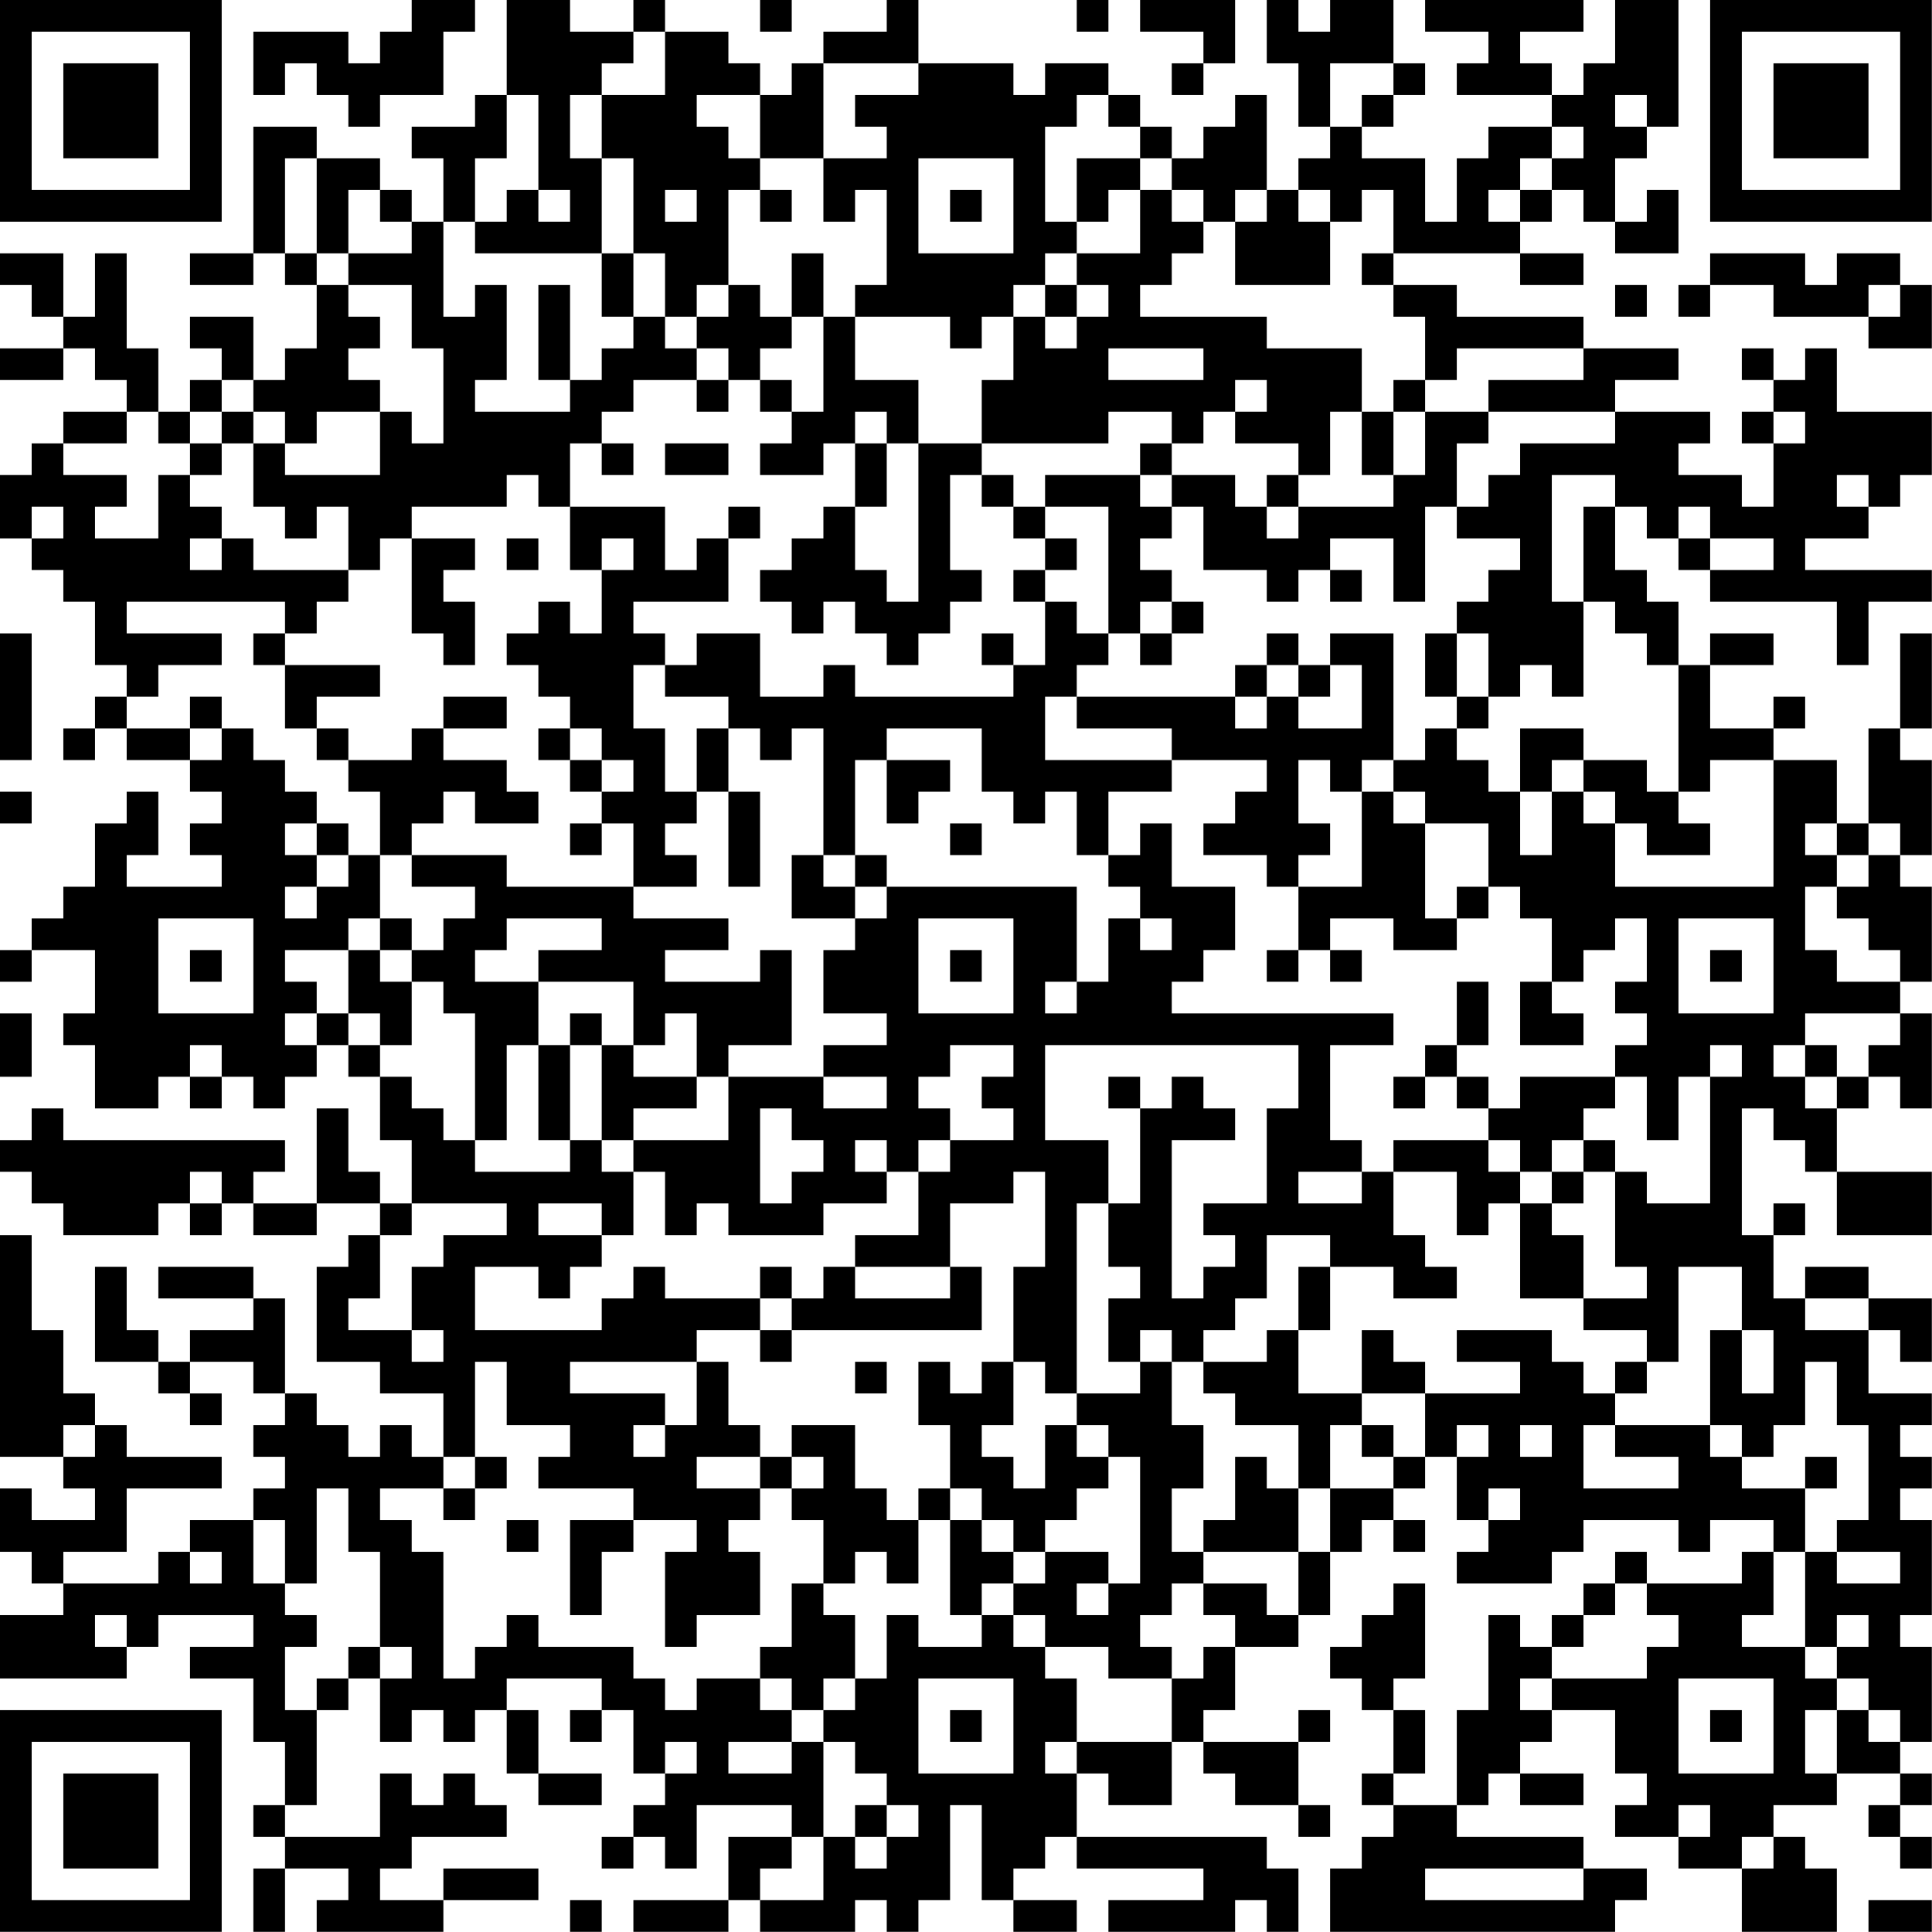 <?xml version="1.0" encoding="UTF-8"?>
<svg xmlns="http://www.w3.org/2000/svg" version="1.1" width="250" height="250" viewBox="0 0 250 250"><rect x="0" y="0" width="250" height="250" fill="#ffffff"/><g transform="scale(4.098)"><g transform="translate(0,0)"><path fill-rule="evenodd" d="M13 0L13 1L12 1L12 2L11 2L11 1L8 1L8 3L9 3L9 2L10 2L10 3L11 3L11 4L12 4L12 3L14 3L14 1L15 1L15 0ZM16 0L16 3L15 3L15 4L13 4L13 5L14 5L14 7L13 7L13 6L12 6L12 5L10 5L10 4L8 4L8 8L6 8L6 9L8 9L8 8L9 8L9 9L10 9L10 11L9 11L9 12L8 12L8 10L6 10L6 11L7 11L7 12L6 12L6 13L5 13L5 11L4 11L4 8L3 8L3 10L2 10L2 8L0 8L0 9L1 9L1 10L2 10L2 11L0 11L0 12L2 12L2 11L3 11L3 12L4 12L4 13L2 13L2 14L1 14L1 15L0 15L0 17L1 17L1 18L2 18L2 19L3 19L3 21L4 21L4 22L3 22L3 23L2 23L2 24L3 24L3 23L4 23L4 24L6 24L6 25L7 25L7 26L6 26L6 27L7 27L7 28L4 28L4 27L5 27L5 25L4 25L4 26L3 26L3 28L2 28L2 29L1 29L1 30L0 30L0 31L1 31L1 30L3 30L3 32L2 32L2 33L3 33L3 35L5 35L5 34L6 34L6 35L7 35L7 34L8 34L8 35L9 35L9 34L10 34L10 33L11 33L11 34L12 34L12 36L13 36L13 38L12 38L12 37L11 37L11 35L10 35L10 38L8 38L8 37L9 37L9 36L2 36L2 35L1 35L1 36L0 36L0 37L1 37L1 38L2 38L2 39L5 39L5 38L6 38L6 39L7 39L7 38L8 38L8 39L10 39L10 38L12 38L12 39L11 39L11 40L10 40L10 43L12 43L12 44L14 44L14 46L13 46L13 45L12 45L12 46L11 46L11 45L10 45L10 44L9 44L9 41L8 41L8 40L5 40L5 41L8 41L8 42L6 42L6 43L5 43L5 42L4 42L4 40L3 40L3 43L5 43L5 44L6 44L6 45L7 45L7 44L6 44L6 43L8 43L8 44L9 44L9 45L8 45L8 46L9 46L9 47L8 47L8 48L6 48L6 49L5 49L5 50L2 50L2 49L4 49L4 47L7 47L7 46L4 46L4 45L3 45L3 44L2 44L2 42L1 42L1 39L0 39L0 46L2 46L2 47L3 47L3 48L1 48L1 47L0 47L0 49L1 49L1 50L2 50L2 51L0 51L0 53L4 53L4 52L5 52L5 51L8 51L8 52L6 52L6 53L8 53L8 55L9 55L9 57L8 57L8 58L9 58L9 59L8 59L8 61L9 61L9 59L11 59L11 60L10 60L10 61L14 61L14 60L17 60L17 59L14 59L14 60L12 60L12 59L13 59L13 58L16 58L16 57L15 57L15 56L14 56L14 57L13 57L13 56L12 56L12 58L9 58L9 57L10 57L10 54L11 54L11 53L12 53L12 55L13 55L13 54L14 54L14 55L15 55L15 54L16 54L16 56L17 56L17 57L19 57L19 56L17 56L17 54L16 54L16 53L19 53L19 54L18 54L18 55L19 55L19 54L20 54L20 56L21 56L21 57L20 57L20 58L19 58L19 59L20 59L20 58L21 58L21 59L22 59L22 57L25 57L25 58L23 58L23 60L20 60L20 61L23 61L23 60L24 60L24 61L27 61L27 60L28 60L28 61L29 61L29 60L30 60L30 57L31 57L31 60L32 60L32 61L34 61L34 60L32 60L32 59L33 59L33 58L34 58L34 59L38 59L38 60L35 60L35 61L39 61L39 60L40 60L40 61L41 61L41 59L40 59L40 58L34 58L34 56L35 56L35 57L37 57L37 55L38 55L38 56L39 56L39 57L41 57L41 58L42 58L42 57L41 57L41 55L42 55L42 54L41 54L41 55L38 55L38 54L39 54L39 52L41 52L41 51L42 51L42 49L43 49L43 48L44 48L44 49L45 49L45 48L44 48L44 47L45 47L45 46L46 46L46 48L47 48L47 49L46 49L46 50L49 50L49 49L50 49L50 48L53 48L53 49L54 49L54 48L56 48L56 49L55 49L55 50L52 50L52 49L51 49L51 50L50 50L50 51L49 51L49 52L48 52L48 51L47 51L47 54L46 54L46 57L44 57L44 56L45 56L45 54L44 54L44 53L45 53L45 50L44 50L44 51L43 51L43 52L42 52L42 53L43 53L43 54L44 54L44 56L43 56L43 57L44 57L44 58L43 58L43 59L42 59L42 61L51 61L51 60L52 60L52 59L50 59L50 58L46 58L46 57L47 57L47 56L48 56L48 57L50 57L50 56L48 56L48 55L49 55L49 54L51 54L51 56L52 56L52 57L51 57L51 58L53 58L53 59L55 59L55 61L58 61L58 59L57 59L57 58L56 58L56 57L58 57L58 56L60 56L60 57L59 57L59 58L60 58L60 59L61 59L61 58L60 58L60 57L61 57L61 56L60 56L60 55L61 55L61 52L60 52L60 51L61 51L61 48L60 48L60 47L61 47L61 46L60 46L60 45L61 45L61 44L59 44L59 42L60 42L60 43L61 43L61 41L59 41L59 40L57 40L57 41L56 41L56 39L57 39L57 38L56 38L56 39L55 39L55 35L56 35L56 36L57 36L57 37L58 37L58 39L61 39L61 37L58 37L58 35L59 35L59 34L60 34L60 35L61 35L61 32L60 32L60 31L61 31L61 28L60 28L60 27L61 27L61 24L60 24L60 23L61 23L61 20L60 20L60 23L59 23L59 26L58 26L58 24L56 24L56 23L57 23L57 22L56 22L56 23L54 23L54 21L56 21L56 20L54 20L54 21L53 21L53 19L52 19L52 18L51 18L51 16L52 16L52 17L53 17L53 18L54 18L54 19L58 19L58 21L59 21L59 19L61 19L61 18L57 18L57 17L59 17L59 16L60 16L60 15L61 15L61 13L58 13L58 11L57 11L57 12L56 12L56 11L55 11L55 12L56 12L56 13L55 13L55 14L56 14L56 16L55 16L55 15L53 15L53 14L54 14L54 13L51 13L51 12L53 12L53 11L50 11L50 10L46 10L46 9L44 9L44 8L48 8L48 9L50 9L50 8L48 8L48 7L49 7L49 6L50 6L50 7L51 7L51 8L53 8L53 6L52 6L52 7L51 7L51 5L52 5L52 4L53 4L53 0L51 0L51 2L50 2L50 3L49 3L49 2L48 2L48 1L50 1L50 0L45 0L45 1L47 1L47 2L46 2L46 3L49 3L49 4L47 4L47 5L46 5L46 7L45 7L45 5L43 5L43 4L44 4L44 3L45 3L45 2L44 2L44 0L42 0L42 1L41 1L41 0L40 0L40 2L41 2L41 4L42 4L42 5L41 5L41 6L40 6L40 3L39 3L39 4L38 4L38 5L37 5L37 4L36 4L36 3L35 3L35 2L33 2L33 3L32 3L32 2L29 2L29 0L28 0L28 1L26 1L26 2L25 2L25 3L24 3L24 2L23 2L23 1L21 1L21 0L20 0L20 1L18 1L18 0ZM24 0L24 1L25 1L25 0ZM34 0L34 1L35 1L35 0ZM36 0L36 1L38 1L38 2L37 2L37 3L38 3L38 2L39 2L39 0ZM20 1L20 2L19 2L19 3L18 3L18 5L19 5L19 8L15 8L15 7L16 7L16 6L17 6L17 7L18 7L18 6L17 6L17 3L16 3L16 5L15 5L15 7L14 7L14 10L15 10L15 9L16 9L16 12L15 12L15 13L18 13L18 12L19 12L19 11L20 11L20 10L21 10L21 11L22 11L22 12L20 12L20 13L19 13L19 14L18 14L18 16L17 16L17 15L16 15L16 16L13 16L13 17L12 17L12 18L11 18L11 16L10 16L10 17L9 17L9 16L8 16L8 14L9 14L9 15L12 15L12 13L13 13L13 14L14 14L14 11L13 11L13 9L11 9L11 8L13 8L13 7L12 7L12 6L11 6L11 8L10 8L10 5L9 5L9 8L10 8L10 9L11 9L11 10L12 10L12 11L11 11L11 12L12 12L12 13L10 13L10 14L9 14L9 13L8 13L8 12L7 12L7 13L6 13L6 14L5 14L5 13L4 13L4 14L2 14L2 15L4 15L4 16L3 16L3 17L5 17L5 15L6 15L6 16L7 16L7 17L6 17L6 18L7 18L7 17L8 17L8 18L11 18L11 19L10 19L10 20L9 20L9 19L4 19L4 20L7 20L7 21L5 21L5 22L4 22L4 23L6 23L6 24L7 24L7 23L8 23L8 24L9 24L9 25L10 25L10 26L9 26L9 27L10 27L10 28L9 28L9 29L10 29L10 28L11 28L11 27L12 27L12 29L11 29L11 30L9 30L9 31L10 31L10 32L9 32L9 33L10 33L10 32L11 32L11 33L12 33L12 34L13 34L13 35L14 35L14 36L15 36L15 37L18 37L18 36L19 36L19 37L20 37L20 39L19 39L19 38L17 38L17 39L19 39L19 40L18 40L18 41L17 41L17 40L15 40L15 42L19 42L19 41L20 41L20 40L21 40L21 41L24 41L24 42L22 42L22 43L18 43L18 44L21 44L21 45L20 45L20 46L21 46L21 45L22 45L22 43L23 43L23 45L24 45L24 46L22 46L22 47L24 47L24 48L23 48L23 49L24 49L24 51L22 51L22 52L21 52L21 49L22 49L22 48L20 48L20 47L17 47L17 46L18 46L18 45L16 45L16 43L15 43L15 46L14 46L14 47L12 47L12 48L13 48L13 49L14 49L14 53L15 53L15 52L16 52L16 51L17 51L17 52L20 52L20 53L21 53L21 54L22 54L22 53L24 53L24 54L25 54L25 55L23 55L23 56L25 56L25 55L26 55L26 58L25 58L25 59L24 59L24 60L26 60L26 58L27 58L27 59L28 59L28 58L29 58L29 57L28 57L28 56L27 56L27 55L26 55L26 54L27 54L27 53L28 53L28 51L29 51L29 52L31 52L31 51L32 51L32 52L33 52L33 53L34 53L34 55L33 55L33 56L34 56L34 55L37 55L37 53L38 53L38 52L39 52L39 51L38 51L38 50L40 50L40 51L41 51L41 49L42 49L42 47L44 47L44 46L45 46L45 44L48 44L48 43L46 43L46 42L49 42L49 43L50 43L50 44L51 44L51 45L50 45L50 47L53 47L53 46L51 46L51 45L54 45L54 46L55 46L55 47L57 47L57 49L56 49L56 51L55 51L55 52L57 52L57 53L58 53L58 54L57 54L57 56L58 56L58 54L59 54L59 55L60 55L60 54L59 54L59 53L58 53L58 52L59 52L59 51L58 51L58 52L57 52L57 49L58 49L58 50L60 50L60 49L58 49L58 48L59 48L59 45L58 45L58 43L57 43L57 45L56 45L56 46L55 46L55 45L54 45L54 42L55 42L55 44L56 44L56 42L55 42L55 40L53 40L53 43L52 43L52 42L50 42L50 41L52 41L52 40L51 40L51 37L52 37L52 38L54 38L54 34L55 34L55 33L54 33L54 34L53 34L53 36L52 36L52 34L51 34L51 33L52 33L52 32L51 32L51 31L52 31L52 29L51 29L51 30L50 30L50 31L49 31L49 29L48 29L48 28L47 28L47 26L45 26L45 25L44 25L44 24L45 24L45 23L46 23L46 24L47 24L47 25L48 25L48 27L49 27L49 25L50 25L50 26L51 26L51 28L56 28L56 24L54 24L54 25L53 25L53 21L52 21L52 20L51 20L51 19L50 19L50 16L51 16L51 15L49 15L49 19L50 19L50 22L49 22L49 21L48 21L48 22L47 22L47 20L46 20L46 19L47 19L47 18L48 18L48 17L46 17L46 16L47 16L47 15L48 15L48 14L51 14L51 13L47 13L47 12L50 12L50 11L46 11L46 12L45 12L45 10L44 10L44 9L43 9L43 8L44 8L44 6L43 6L43 7L42 7L42 6L41 6L41 7L42 7L42 9L39 9L39 7L40 7L40 6L39 6L39 7L38 7L38 6L37 6L37 5L36 5L36 4L35 4L35 3L34 3L34 4L33 4L33 7L34 7L34 8L33 8L33 9L32 9L32 10L31 10L31 11L30 11L30 10L27 10L27 9L28 9L28 6L27 6L27 7L26 7L26 5L28 5L28 4L27 4L27 3L29 3L29 2L26 2L26 5L24 5L24 3L22 3L22 4L23 4L23 5L24 5L24 6L23 6L23 9L22 9L22 10L21 10L21 8L20 8L20 5L19 5L19 3L21 3L21 1ZM42 2L42 4L43 4L43 3L44 3L44 2ZM51 3L51 4L52 4L52 3ZM49 4L49 5L48 5L48 6L47 6L47 7L48 7L48 6L49 6L49 5L50 5L50 4ZM29 5L29 8L32 8L32 5ZM34 5L34 7L35 7L35 6L36 6L36 8L34 8L34 9L33 9L33 10L32 10L32 12L31 12L31 14L29 14L29 12L27 12L27 10L26 10L26 8L25 8L25 10L24 10L24 9L23 9L23 10L22 10L22 11L23 11L23 12L22 12L22 13L23 13L23 12L24 12L24 13L25 13L25 14L24 14L24 15L26 15L26 14L27 14L27 16L26 16L26 17L25 17L25 18L24 18L24 19L25 19L25 20L26 20L26 19L27 19L27 20L28 20L28 21L29 21L29 20L30 20L30 19L31 19L31 18L30 18L30 15L31 15L31 16L32 16L32 17L33 17L33 18L32 18L32 19L33 19L33 21L32 21L32 20L31 20L31 21L32 21L32 22L27 22L27 21L26 21L26 22L24 22L24 20L22 20L22 21L21 21L21 20L20 20L20 19L23 19L23 17L24 17L24 16L23 16L23 17L22 17L22 18L21 18L21 16L18 16L18 18L19 18L19 20L18 20L18 19L17 19L17 20L16 20L16 21L17 21L17 22L18 22L18 23L17 23L17 24L18 24L18 25L19 25L19 26L18 26L18 27L19 27L19 26L20 26L20 28L16 28L16 27L13 27L13 26L14 26L14 25L15 25L15 26L17 26L17 25L16 25L16 24L14 24L14 23L16 23L16 22L14 22L14 23L13 23L13 24L11 24L11 23L10 23L10 22L12 22L12 21L9 21L9 20L8 20L8 21L9 21L9 23L10 23L10 24L11 24L11 25L12 25L12 27L13 27L13 28L15 28L15 29L14 29L14 30L13 30L13 29L12 29L12 30L11 30L11 32L12 32L12 33L13 33L13 31L14 31L14 32L15 32L15 36L16 36L16 33L17 33L17 36L18 36L18 33L19 33L19 36L20 36L20 37L21 37L21 39L22 39L22 38L23 38L23 39L26 39L26 38L28 38L28 37L29 37L29 39L27 39L27 40L26 40L26 41L25 41L25 40L24 40L24 41L25 41L25 42L24 42L24 43L25 43L25 42L31 42L31 40L30 40L30 38L32 38L32 37L33 37L33 40L32 40L32 43L31 43L31 44L30 44L30 43L29 43L29 45L30 45L30 47L29 47L29 48L28 48L28 47L27 47L27 45L25 45L25 46L24 46L24 47L25 47L25 48L26 48L26 50L25 50L25 52L24 52L24 53L25 53L25 54L26 54L26 53L27 53L27 51L26 51L26 50L27 50L27 49L28 49L28 50L29 50L29 48L30 48L30 51L31 51L31 50L32 50L32 51L33 51L33 52L35 52L35 53L37 53L37 52L36 52L36 51L37 51L37 50L38 50L38 49L41 49L41 47L42 47L42 45L43 45L43 46L44 46L44 45L43 45L43 44L45 44L45 43L44 43L44 42L43 42L43 44L41 44L41 42L42 42L42 40L44 40L44 41L46 41L46 40L45 40L45 39L44 39L44 37L46 37L46 39L47 39L47 38L48 38L48 41L50 41L50 39L49 39L49 38L50 38L50 37L51 37L51 36L50 36L50 35L51 35L51 34L48 34L48 35L47 35L47 34L46 34L46 33L47 33L47 31L46 31L46 33L45 33L45 34L44 34L44 35L45 35L45 34L46 34L46 35L47 35L47 36L44 36L44 37L43 37L43 36L42 36L42 33L44 33L44 32L37 32L37 31L38 31L38 30L39 30L39 28L37 28L37 26L36 26L36 27L35 27L35 25L37 25L37 24L40 24L40 25L39 25L39 26L38 26L38 27L40 27L40 28L41 28L41 30L40 30L40 31L41 31L41 30L42 30L42 31L43 31L43 30L42 30L42 29L44 29L44 30L46 30L46 29L47 29L47 28L46 28L46 29L45 29L45 26L44 26L44 25L43 25L43 24L44 24L44 20L42 20L42 21L41 21L41 20L40 20L40 21L39 21L39 22L34 22L34 21L35 21L35 20L36 20L36 21L37 21L37 20L38 20L38 19L37 19L37 18L36 18L36 17L37 17L37 16L38 16L38 18L40 18L40 19L41 19L41 18L42 18L42 19L43 19L43 18L42 18L42 17L44 17L44 19L45 19L45 16L46 16L46 14L47 14L47 13L45 13L45 12L44 12L44 13L43 13L43 11L40 11L40 10L36 10L36 9L37 9L37 8L38 8L38 7L37 7L37 6L36 6L36 5ZM21 6L21 7L22 7L22 6ZM24 6L24 7L25 7L25 6ZM30 6L30 7L31 7L31 6ZM19 8L19 10L20 10L20 8ZM54 8L54 9L53 9L53 10L54 10L54 9L56 9L56 10L59 10L59 11L61 11L61 9L60 9L60 8L58 8L58 9L57 9L57 8ZM17 9L17 12L18 12L18 9ZM34 9L34 10L33 10L33 11L34 11L34 10L35 10L35 9ZM51 9L51 10L52 10L52 9ZM59 9L59 10L60 10L60 9ZM25 10L25 11L24 11L24 12L25 12L25 13L26 13L26 10ZM35 11L35 12L38 12L38 11ZM39 12L39 13L38 13L38 14L37 14L37 13L35 13L35 14L31 14L31 15L32 15L32 16L33 16L33 17L34 17L34 18L33 18L33 19L34 19L34 20L35 20L35 16L33 16L33 15L36 15L36 16L37 16L37 15L39 15L39 16L40 16L40 17L41 17L41 16L44 16L44 15L45 15L45 13L44 13L44 15L43 15L43 13L42 13L42 15L41 15L41 14L39 14L39 13L40 13L40 12ZM7 13L7 14L6 14L6 15L7 15L7 14L8 14L8 13ZM27 13L27 14L28 14L28 16L27 16L27 18L28 18L28 19L29 19L29 14L28 14L28 13ZM56 13L56 14L57 14L57 13ZM19 14L19 15L20 15L20 14ZM21 14L21 15L23 15L23 14ZM36 14L36 15L37 15L37 14ZM40 15L40 16L41 16L41 15ZM58 15L58 16L59 16L59 15ZM1 16L1 17L2 17L2 16ZM53 16L53 17L54 17L54 18L56 18L56 17L54 17L54 16ZM13 17L13 20L14 20L14 21L15 21L15 19L14 19L14 18L15 18L15 17ZM16 17L16 18L17 18L17 17ZM19 17L19 18L20 18L20 17ZM36 19L36 20L37 20L37 19ZM0 20L0 24L1 24L1 20ZM45 20L45 22L46 22L46 23L47 23L47 22L46 22L46 20ZM20 21L20 23L21 23L21 25L22 25L22 26L21 26L21 27L22 27L22 28L20 28L20 29L23 29L23 30L21 30L21 31L24 31L24 30L25 30L25 33L23 33L23 34L22 34L22 32L21 32L21 33L20 33L20 31L17 31L17 30L19 30L19 29L16 29L16 30L15 30L15 31L17 31L17 33L18 33L18 32L19 32L19 33L20 33L20 34L22 34L22 35L20 35L20 36L23 36L23 34L26 34L26 35L28 35L28 34L26 34L26 33L28 33L28 32L26 32L26 30L27 30L27 29L28 29L28 28L34 28L34 31L33 31L33 32L34 32L34 31L35 31L35 29L36 29L36 30L37 30L37 29L36 29L36 28L35 28L35 27L34 27L34 25L33 25L33 26L32 26L32 25L31 25L31 23L28 23L28 24L27 24L27 27L26 27L26 23L25 23L25 24L24 24L24 23L23 23L23 22L21 22L21 21ZM40 21L40 22L39 22L39 23L40 23L40 22L41 22L41 23L43 23L43 21L42 21L42 22L41 22L41 21ZM6 22L6 23L7 23L7 22ZM33 22L33 24L37 24L37 23L34 23L34 22ZM18 23L18 24L19 24L19 25L20 25L20 24L19 24L19 23ZM22 23L22 25L23 25L23 28L24 28L24 25L23 25L23 23ZM48 23L48 25L49 25L49 24L50 24L50 25L51 25L51 26L52 26L52 27L54 27L54 26L53 26L53 25L52 25L52 24L50 24L50 23ZM28 24L28 26L29 26L29 25L30 25L30 24ZM41 24L41 26L42 26L42 27L41 27L41 28L43 28L43 25L42 25L42 24ZM0 25L0 26L1 26L1 25ZM10 26L10 27L11 27L11 26ZM30 26L30 27L31 27L31 26ZM57 26L57 27L58 27L58 28L57 28L57 30L58 30L58 31L60 31L60 30L59 30L59 29L58 29L58 28L59 28L59 27L60 27L60 26L59 26L59 27L58 27L58 26ZM25 27L25 29L27 29L27 28L28 28L28 27L27 27L27 28L26 28L26 27ZM5 29L5 32L8 32L8 29ZM29 29L29 32L32 32L32 29ZM53 29L53 32L56 32L56 29ZM6 30L6 31L7 31L7 30ZM12 30L12 31L13 31L13 30ZM30 30L30 31L31 31L31 30ZM54 30L54 31L55 31L55 30ZM48 31L48 33L50 33L50 32L49 32L49 31ZM0 32L0 34L1 34L1 32ZM57 32L57 33L56 33L56 34L57 34L57 35L58 35L58 34L59 34L59 33L60 33L60 32ZM6 33L6 34L7 34L7 33ZM30 33L30 34L29 34L29 35L30 35L30 36L29 36L29 37L30 37L30 36L32 36L32 35L31 35L31 34L32 34L32 33ZM33 33L33 36L35 36L35 38L34 38L34 44L33 44L33 43L32 43L32 45L31 45L31 46L32 46L32 47L33 47L33 45L34 45L34 46L35 46L35 47L34 47L34 48L33 48L33 49L32 49L32 48L31 48L31 47L30 47L30 48L31 48L31 49L32 49L32 50L33 50L33 49L35 49L35 50L34 50L34 51L35 51L35 50L36 50L36 46L35 46L35 45L34 45L34 44L36 44L36 43L37 43L37 45L38 45L38 47L37 47L37 49L38 49L38 48L39 48L39 46L40 46L40 47L41 47L41 45L39 45L39 44L38 44L38 43L40 43L40 42L41 42L41 40L42 40L42 39L40 39L40 41L39 41L39 42L38 42L38 43L37 43L37 42L36 42L36 43L35 43L35 41L36 41L36 40L35 40L35 38L36 38L36 35L37 35L37 34L38 34L38 35L39 35L39 36L37 36L37 41L38 41L38 40L39 40L39 39L38 39L38 38L40 38L40 35L41 35L41 33ZM57 33L57 34L58 34L58 33ZM35 34L35 35L36 35L36 34ZM24 35L24 38L25 38L25 37L26 37L26 36L25 36L25 35ZM27 36L27 37L28 37L28 36ZM47 36L47 37L48 37L48 38L49 38L49 37L50 37L50 36L49 36L49 37L48 37L48 36ZM6 37L6 38L7 38L7 37ZM41 37L41 38L43 38L43 37ZM13 38L13 39L12 39L12 41L11 41L11 42L13 42L13 43L14 43L14 42L13 42L13 40L14 40L14 39L16 39L16 38ZM27 40L27 41L30 41L30 40ZM57 41L57 42L59 42L59 41ZM27 43L27 44L28 44L28 43ZM51 43L51 44L52 44L52 43ZM2 45L2 46L3 46L3 45ZM46 45L46 46L47 46L47 45ZM48 45L48 46L49 46L49 45ZM15 46L15 47L14 47L14 48L15 48L15 47L16 47L16 46ZM25 46L25 47L26 47L26 46ZM57 46L57 47L58 47L58 46ZM10 47L10 50L9 50L9 48L8 48L8 50L9 50L9 51L10 51L10 52L9 52L9 54L10 54L10 53L11 53L11 52L12 52L12 53L13 53L13 52L12 52L12 49L11 49L11 47ZM47 47L47 48L48 48L48 47ZM16 48L16 49L17 49L17 48ZM18 48L18 51L19 51L19 49L20 49L20 48ZM6 49L6 50L7 50L7 49ZM51 50L51 51L50 51L50 52L49 52L49 53L48 53L48 54L49 54L49 53L52 53L52 52L53 52L53 51L52 51L52 50ZM3 51L3 52L4 52L4 51ZM29 53L29 56L32 56L32 53ZM53 53L53 56L56 56L56 53ZM30 54L30 55L31 55L31 54ZM54 54L54 55L55 55L55 54ZM21 55L21 56L22 56L22 55ZM27 57L27 58L28 58L28 57ZM53 57L53 58L54 58L54 57ZM55 58L55 59L56 59L56 58ZM45 59L45 60L50 60L50 59ZM18 60L18 61L19 61L19 60ZM59 60L59 61L61 61L61 60ZM0 0L0 7L7 7L7 0ZM1 1L1 6L6 6L6 1ZM2 2L2 5L5 5L5 2ZM54 0L54 7L61 7L61 0ZM55 1L55 6L60 6L60 1ZM56 2L56 5L59 5L59 2ZM0 54L0 61L7 61L7 54ZM1 55L1 60L6 60L6 55ZM2 56L2 59L5 59L5 56Z" fill="#000000"/></g></g></svg>
